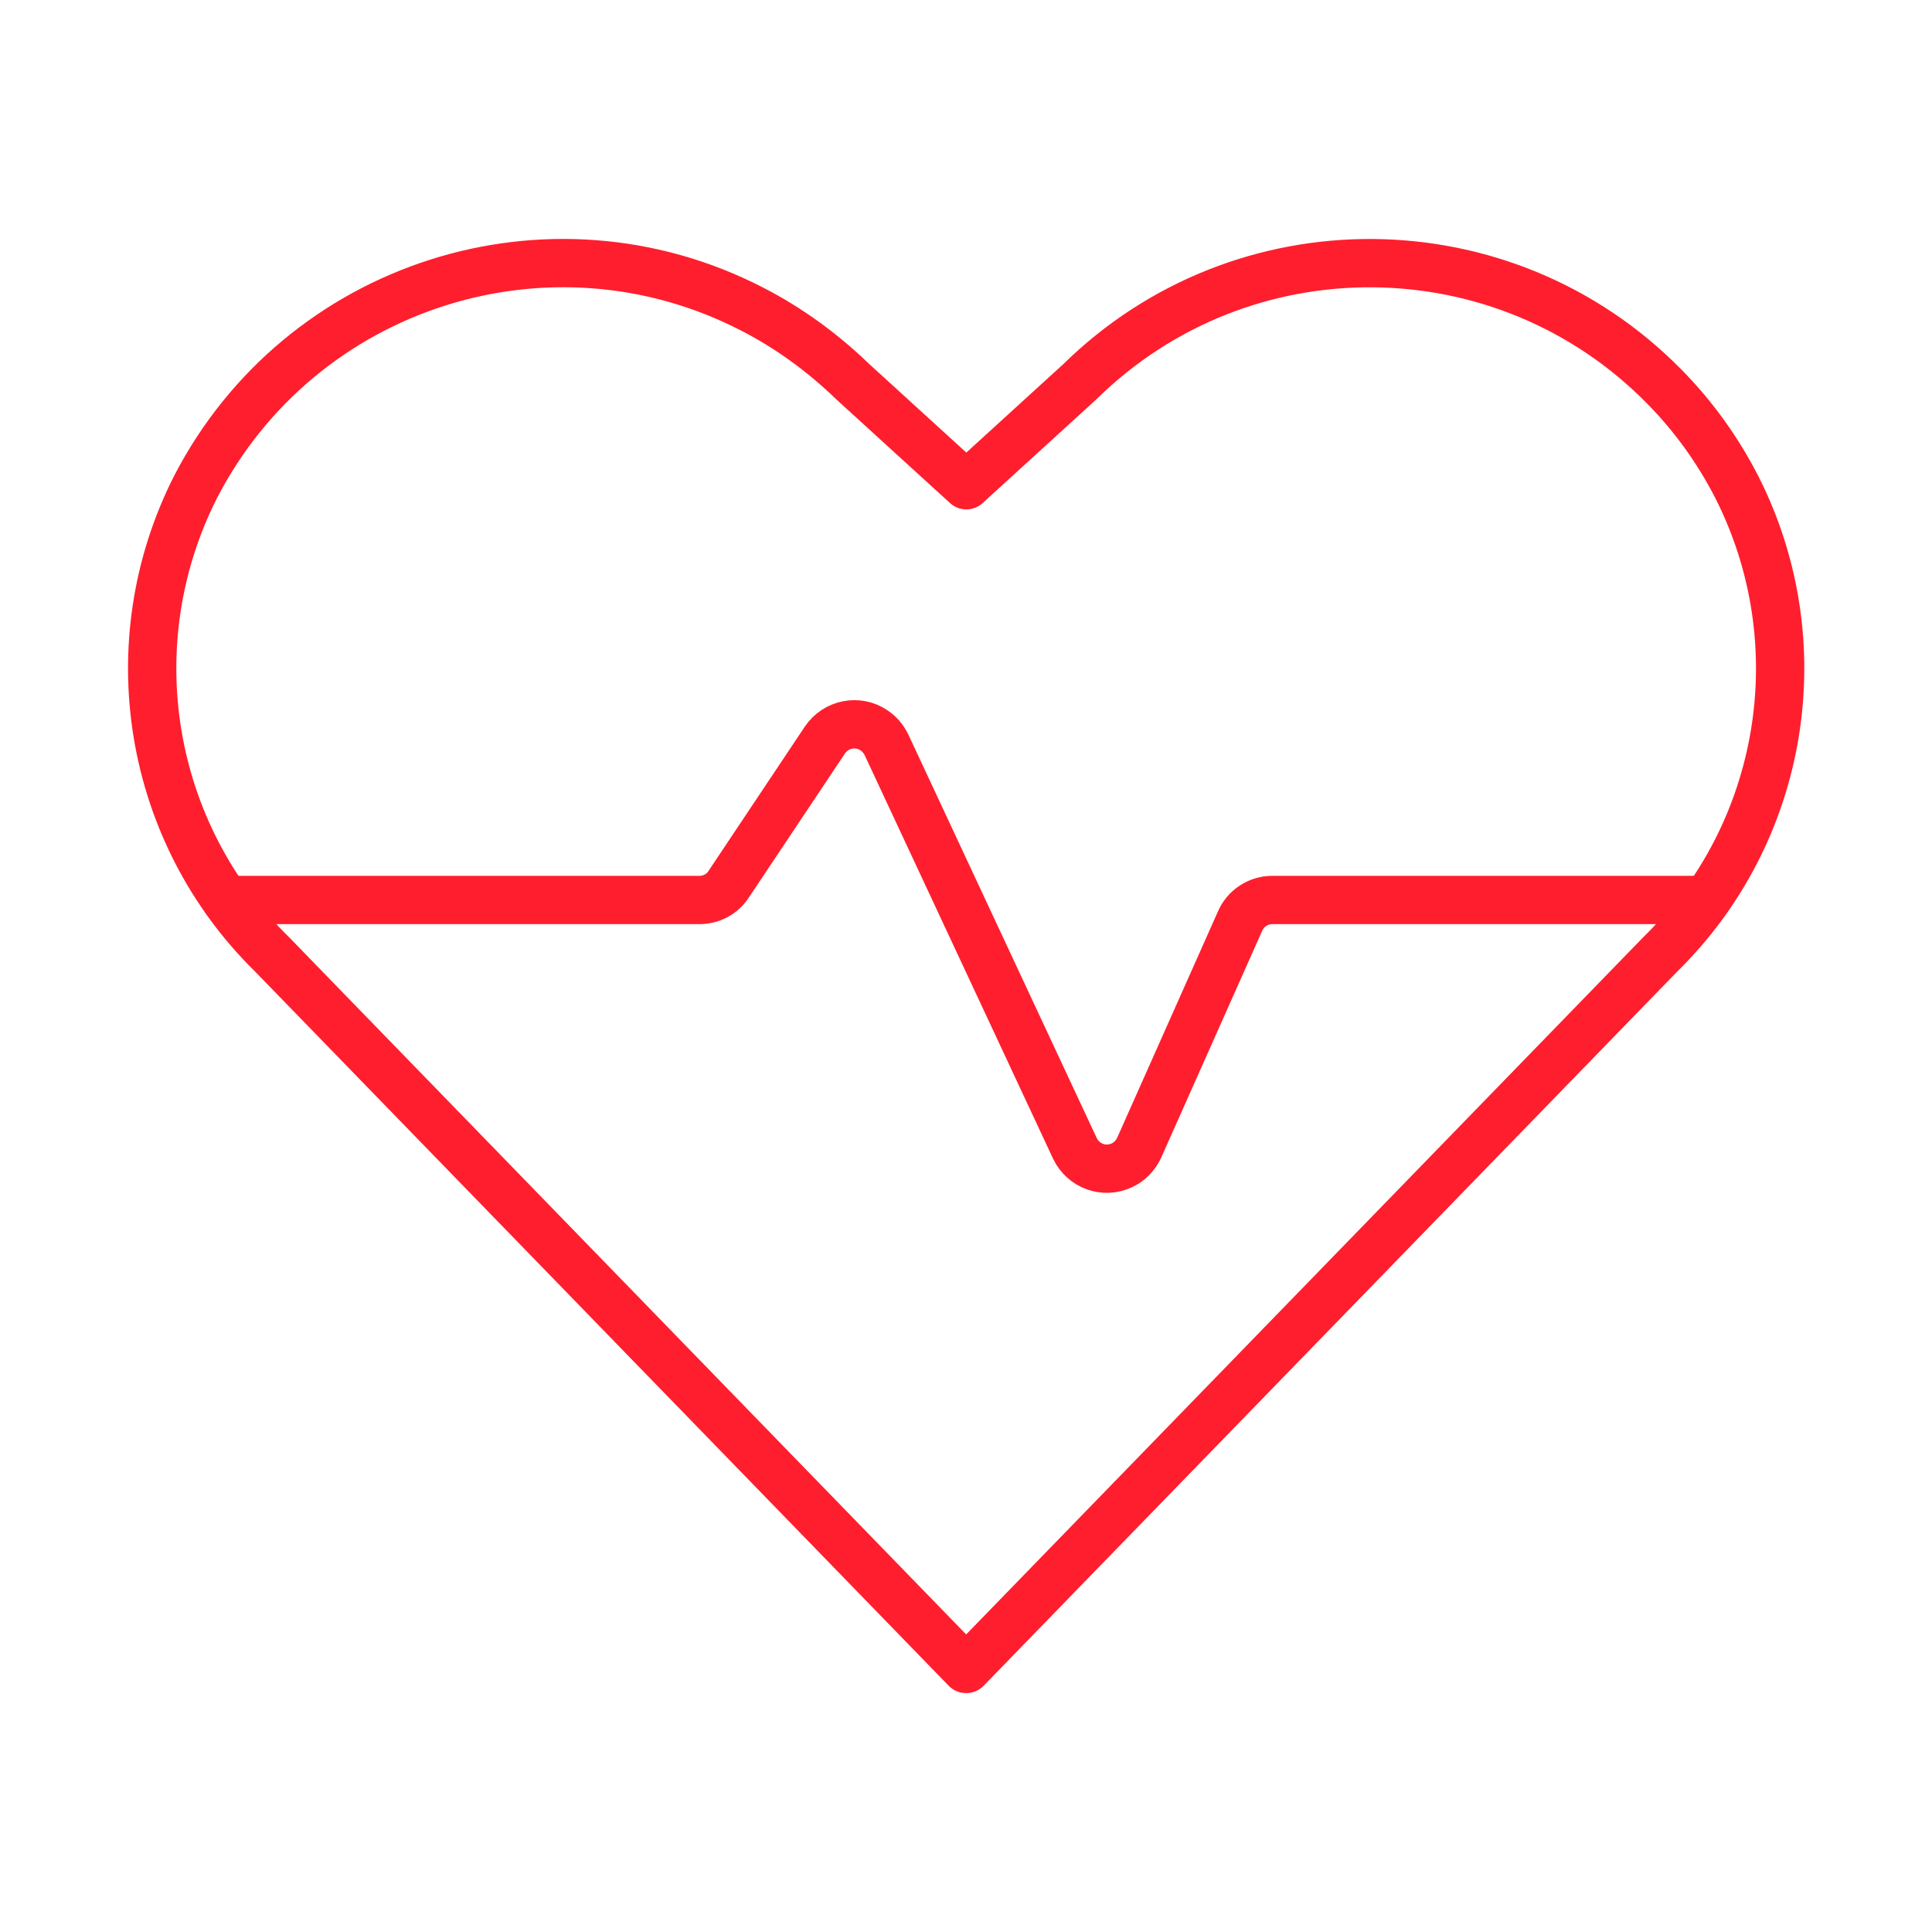 <?xml version="1.0" encoding="UTF-8"?>
<svg id="Capa_1" data-name="Capa 1" xmlns="http://www.w3.org/2000/svg" viewBox="0 0 60 60">
  <defs>
    <style>
      .cls-1 {
        fill: none;
        stroke: #ff1e2d;
        stroke-linecap: round;
        stroke-linejoin: round;
        stroke-width: 1.5px;
      }
    </style>
  </defs>
  <path class="cls-1" d="M7.02,27.95h14.7c.37,0,.71-.18,.91-.49l2.99-4.48c.34-.5,1.02-.64,1.52-.3,.17,.11,.3,.27,.39,.45l5.85,12.53c.26,.55,.91,.79,1.46,.53,.24-.11,.43-.31,.54-.55l3.13-7.03c.17-.4,.57-.66,1-.66h13.48"/>
  <path class="cls-1" d="M30,51.83L8.46,29.65c-3.88-3.8-4.84-9.68-2.39-14.52h0c3.25-6.3,10.99-8.78,17.29-5.53,1.15,.59,2.2,1.36,3.13,2.26l3.52,3.21,3.52-3.21c5.05-4.97,13.18-4.91,18.15,.14,.91,.92,1.67,1.98,2.26,3.13h0c2.45,4.84,1.49,10.72-2.39,14.52l-21.54,22.18Z"/>
</svg>